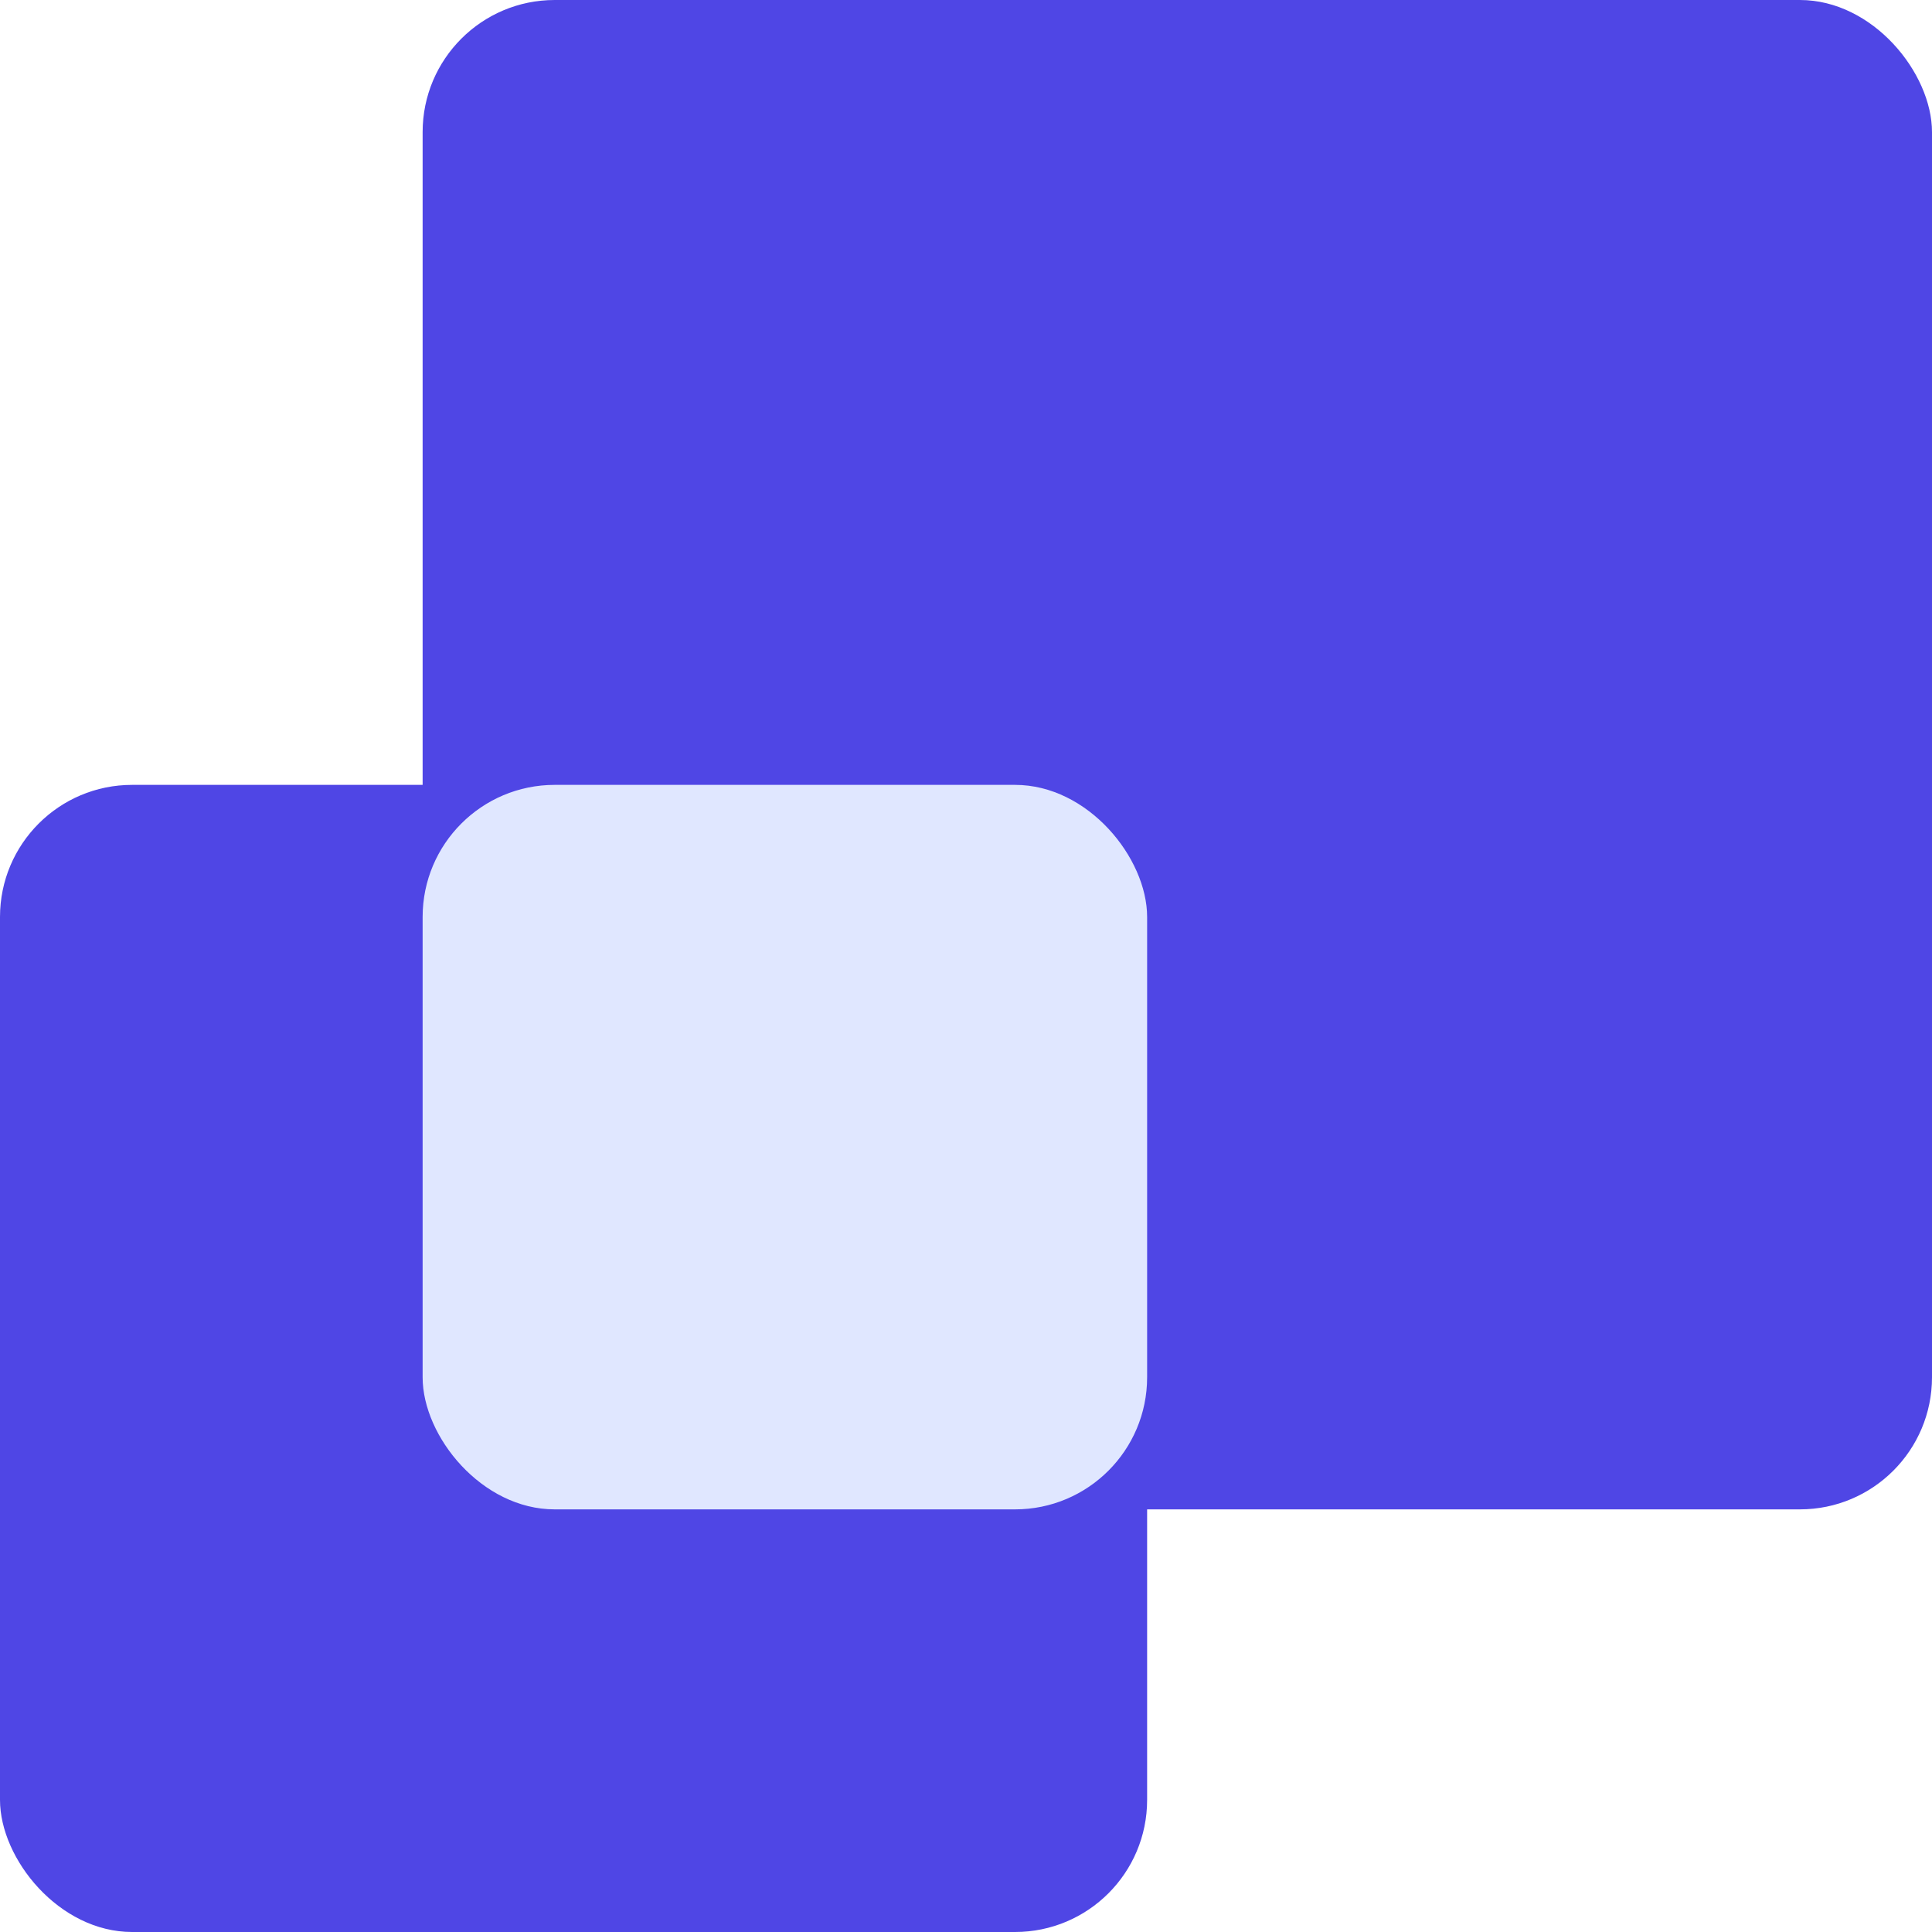 <svg width="32" height="32" viewBox="0 0 32 32" fill="none" xmlns="http://www.w3.org/2000/svg">
<rect x="7" width="25" height="25" rx="2.188" fill="#4F46E5"/>
<rect y="13" width="19" height="19" rx="2.188" fill="#4F46E5"/>
<rect x="7" y="13" width="12" height="12" rx="2.188" fill="#E0E7FF"/>
</svg>
